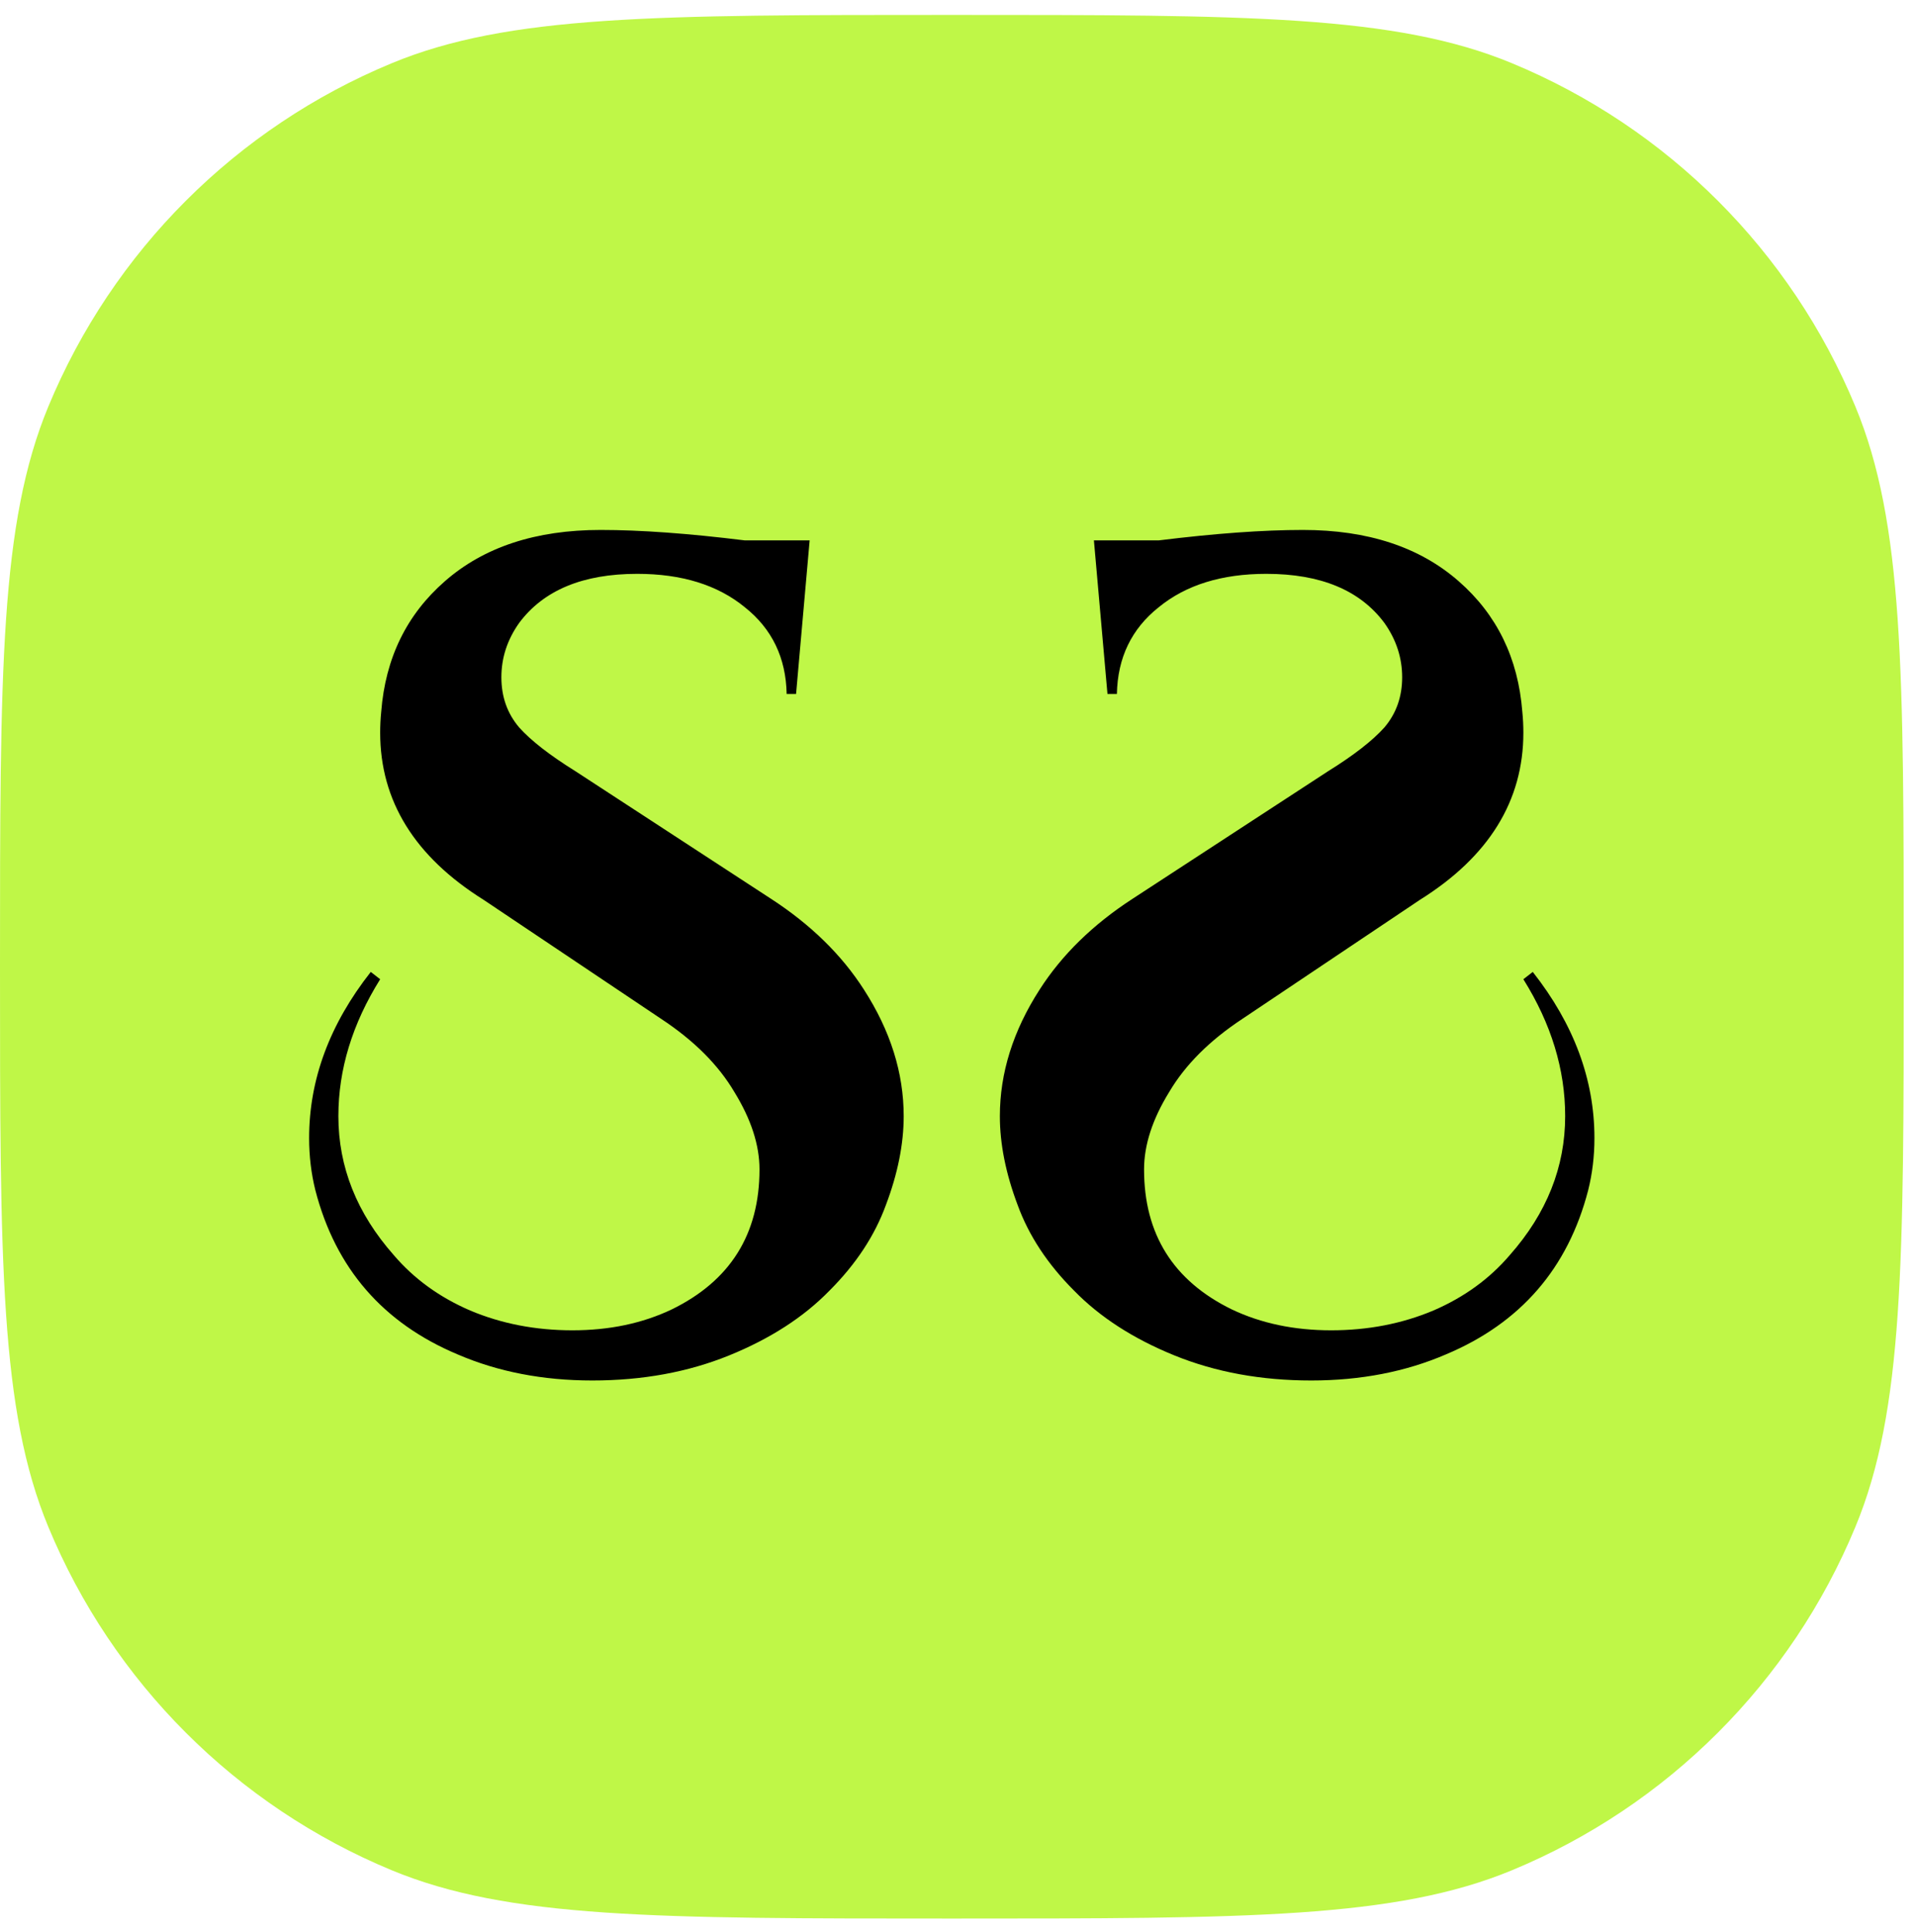<svg width="119" height="120" viewBox="0 0 119 120" fill="none" xmlns="http://www.w3.org/2000/svg">
<path d="M0 60.045C0 41.681 0 32.499 3 25.256C7 15.599 14.673 7.927 24.33 3.927C31.573 0.927 40.755 0.927 59.119 0.927C77.483 0.927 86.664 0.927 93.907 3.927C103.564 7.927 111.237 15.599 115.237 25.256C118.237 32.499 118.237 41.681 118.237 60.045C118.237 78.409 118.237 87.591 115.237 94.834C111.237 104.491 103.564 112.164 93.907 116.164C86.664 119.164 77.483 119.164 59.119 119.164C40.755 119.164 31.573 119.164 24.33 116.164C14.673 112.164 7 104.491 3 94.834C0 87.591 0 78.409 0 60.045Z" fill="#BFF747"/>
<path d="M23.612 60.822C21.882 63.591 21.016 66.425 21.016 69.324C21.016 72.483 22.163 75.36 24.456 77.956C25.711 79.427 27.29 80.573 29.194 81.395C31.14 82.217 33.261 82.628 35.554 82.628C37.847 82.628 39.902 82.196 41.719 81.331C45.353 79.557 47.171 76.658 47.171 72.634C47.171 71.12 46.651 69.519 45.613 67.831C44.618 66.144 43.104 64.63 41.07 63.288L30.037 55.89C25.754 53.208 23.612 49.746 23.612 45.506C23.612 45.074 23.634 44.641 23.677 44.208C23.937 40.877 25.256 38.172 27.636 36.096C30.059 33.976 33.282 32.916 37.306 32.916C39.772 32.916 42.758 33.132 46.262 33.565H50.286L49.442 43.105H48.858C48.815 40.855 47.949 39.059 46.262 37.718C44.575 36.334 42.346 35.642 39.577 35.642C36.203 35.642 33.758 36.658 32.244 38.692C31.508 39.73 31.14 40.855 31.14 42.066C31.14 43.278 31.508 44.316 32.244 45.182C32.979 46.004 34.148 46.912 35.748 47.907L47.885 55.825C50.351 57.426 52.276 59.308 53.66 61.471C55.305 64.024 56.127 66.642 56.127 69.324C56.127 71.055 55.759 72.894 55.023 74.841C54.331 76.744 53.163 78.518 51.519 80.162C49.918 81.806 47.841 83.148 45.289 84.186C42.736 85.224 39.902 85.744 36.787 85.744C33.715 85.744 30.924 85.203 28.415 84.121C23.785 82.174 20.843 78.778 19.588 73.932C19.329 72.894 19.199 71.812 19.199 70.687C19.199 67.053 20.475 63.613 23.028 60.368L23.612 60.822Z" fill="black"/>
<path d="M94.614 60.822C96.345 63.591 97.21 66.425 97.21 69.324C97.21 72.483 96.064 75.36 93.771 77.956C92.516 79.427 90.937 80.573 89.033 81.395C87.086 82.217 84.966 82.628 82.673 82.628C80.38 82.628 78.325 82.196 76.507 81.331C72.873 79.557 71.056 76.658 71.056 72.634C71.056 71.12 71.575 69.519 72.614 67.831C73.609 66.144 75.123 64.63 77.156 63.288L88.189 55.89C92.473 53.208 94.614 49.746 94.614 45.506C94.614 45.074 94.593 44.641 94.549 44.208C94.29 40.877 92.97 38.172 90.591 36.096C88.168 33.976 84.944 32.916 80.921 32.916C78.454 32.916 75.469 33.132 71.965 33.565H67.941L68.784 43.105H69.369C69.412 40.855 70.277 39.059 71.965 37.718C73.652 36.334 75.88 35.642 78.649 35.642C82.024 35.642 84.468 36.658 85.983 38.692C86.718 39.73 87.086 40.855 87.086 42.066C87.086 43.278 86.718 44.316 85.983 45.182C85.247 46.004 84.079 46.912 82.478 47.907L70.342 55.825C67.876 57.426 65.951 59.308 64.566 61.471C62.922 64.024 62.1 66.642 62.1 69.324C62.1 71.055 62.468 72.894 63.203 74.841C63.895 76.744 65.064 78.518 66.708 80.162C68.308 81.806 70.385 83.148 72.938 84.186C75.491 85.224 78.325 85.744 81.44 85.744C84.512 85.744 87.302 85.203 89.812 84.121C94.441 82.174 97.383 78.778 98.638 73.932C98.898 72.894 99.028 71.812 99.028 70.687C99.028 67.053 97.751 63.613 95.198 60.368L94.614 60.822Z" fill="black"/>
</svg>
